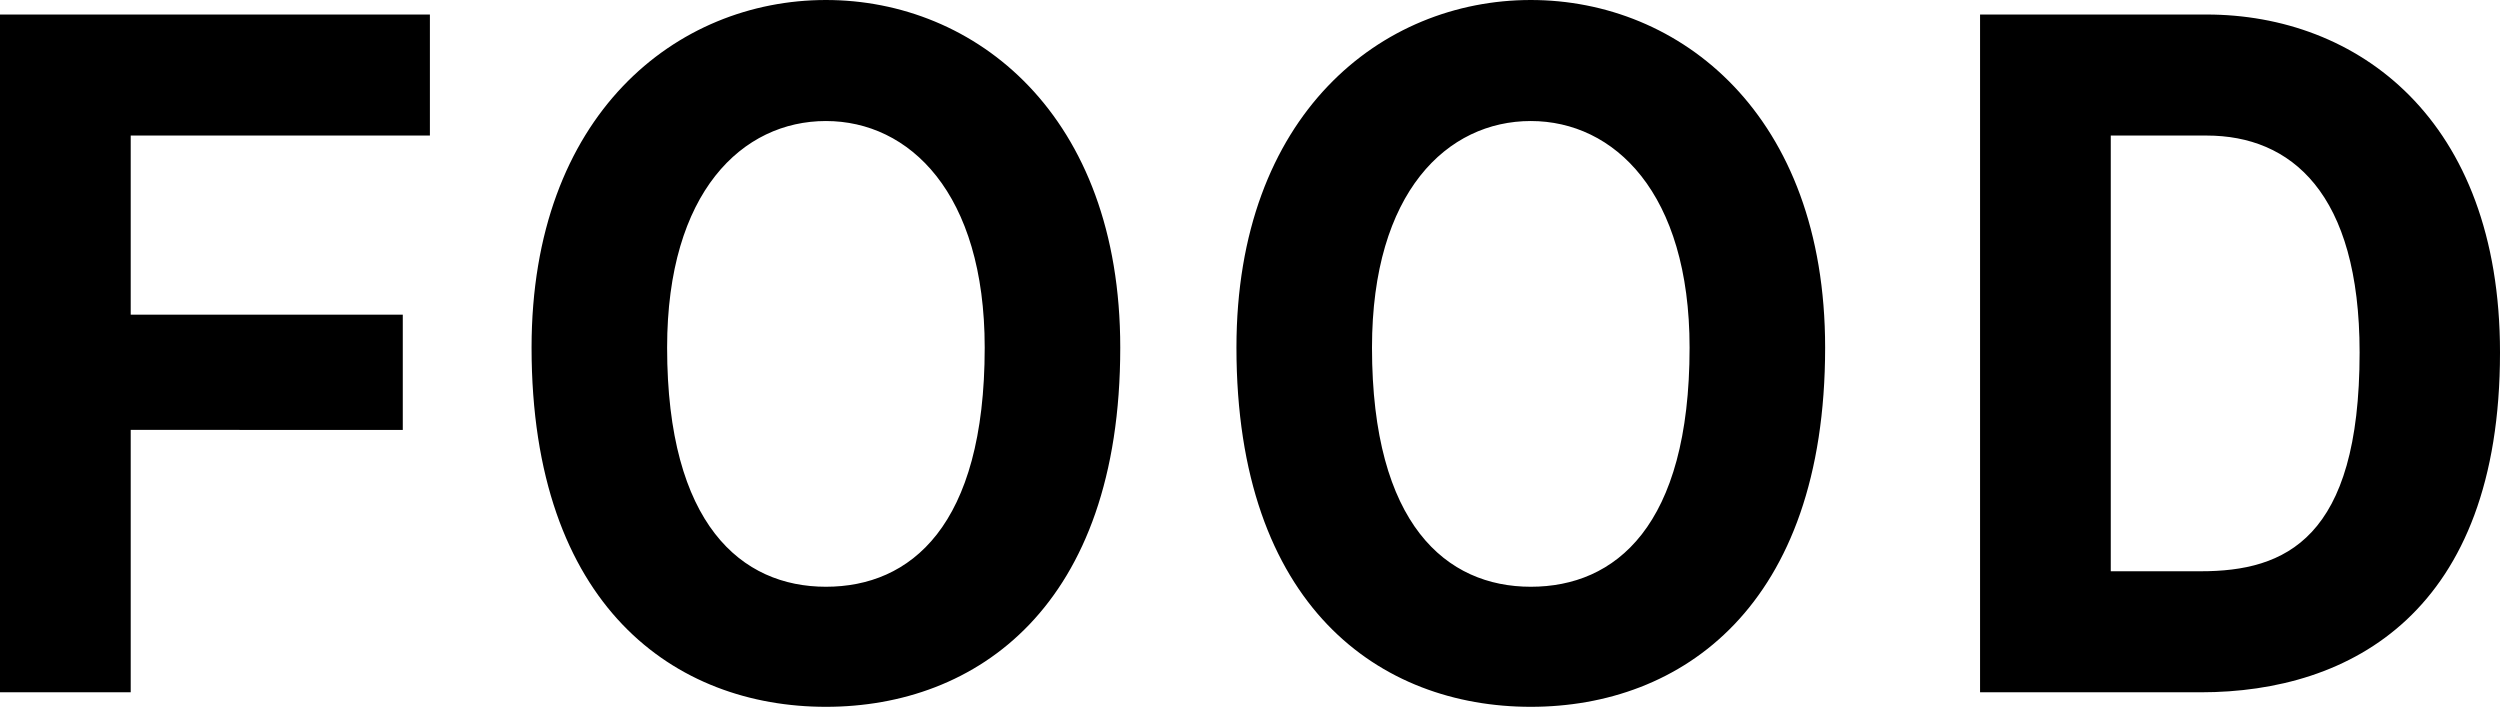 <svg version="1.1" id="レイヤー_1" xmlns="http://www.w3.org/2000/svg" x="0" y="0" viewBox="0 0 258.2 73" xml:space="preserve"><path d="M0 1.5h44.4V14H13.5v18.5h28.1v11.9H13.5v27.1H0v-70zm54.9 34.4C54.9 11.8 69.9 0 85.3 0c15.4 0 30.4 11.8 30.4 35.9 0 26.8-14.9 37.1-30.4 37.1S54.9 62.7 54.9 35.9zm46.8 0c0-16-7.8-23.4-16.4-23.4s-16.4 7.3-16.4 23.4c0 18.3 7.7 24.7 16.4 24.7s16.4-6.2 16.4-24.7zm26 0c0-24.1 15-35.9 30.4-35.9 15.4 0 30.4 11.8 30.4 35.9 0 26.8-14.9 37.1-30.4 37.1s-30.4-10.3-30.4-37.1zm46.8 0c0-16-7.8-23.4-16.4-23.4s-16.4 7.3-16.4 23.4c0 18.3 7.7 24.7 16.4 24.7s16.4-6.2 16.4-24.7zm30-34.4h23.4c15.5 0 30.3 10.7 30.3 34.9 0 26.8-15.4 35.1-30.9 35.1h-22.8v-70zM227.3 59c8.7 0 16.4-3.3 16.4-22.6 0-16.5-7.1-22.4-15.8-22.4H218v45h9.3z"/></svg>